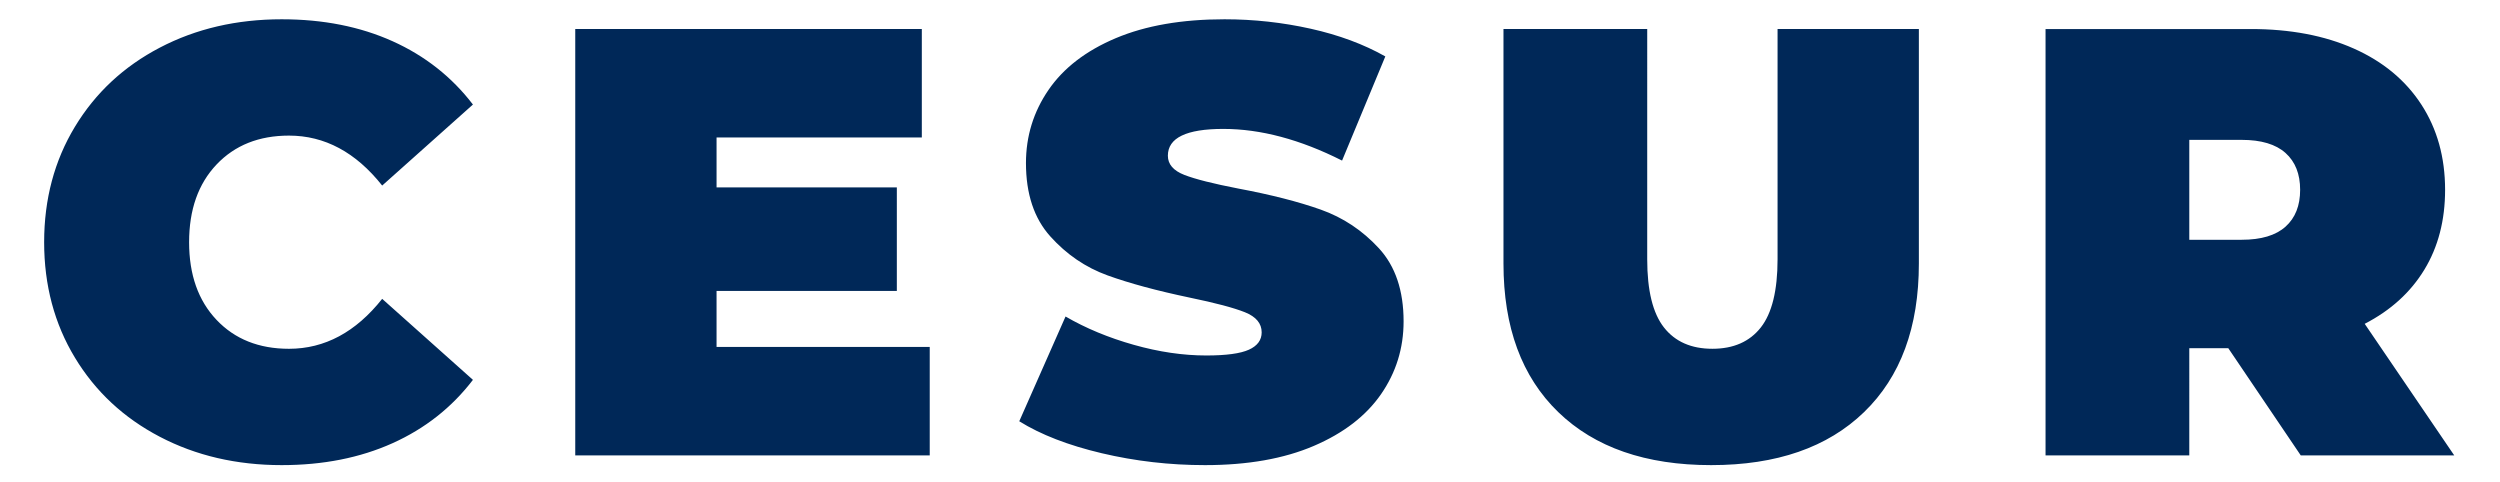 <svg xmlns="http://www.w3.org/2000/svg" xmlns:xlink="http://www.w3.org/1999/xlink" id="Capa_1" x="0px" y="0px" viewBox="0 0 389 75" xml:space="preserve"> <path fill="#002858" d="M357.902,29.536c0,2.465-0.758,4.377-2.274,5.733 c-1.516,1.36-3.79,2.039-6.825,2.039h-8.149V21.764h8.149 c3.034,0,5.309,0.68,6.825,2.039C357.144,25.161,357.902,27.071,357.902,29.536 M357.997,70.857h23.882L367.948,50.386c4.043-2.086,7.138-4.895,9.288-8.435 c2.147-3.536,3.221-7.675,3.221-12.414c0-5.055-1.231-9.476-3.694-13.269 c-2.465-3.791-5.973-6.696-10.521-8.718c-4.549-2.022-9.888-3.032-16.017-3.032 h-31.937v66.34h22.366V54.176h6.065L357.997,70.857z M266.258,72.373 c10.171,0,18.102-2.748,23.788-8.245c5.686-5.497,8.53-13.205,8.53-23.124V4.516 H276.589v35.824c0,4.866-0.871,8.403-2.606,10.613 c-1.74,2.213-4.249,3.317-7.536,3.317c-3.284,0-5.796-1.104-7.534-3.317 c-1.737-2.211-2.606-5.747-2.606-10.613V4.516h-22.366V41.004 c0,9.919,2.844,17.627,8.53,23.124S256.085,72.373,266.258,72.373 M187.503,72.373 c6.632,0,12.273-0.996,16.916-2.985c4.645-1.99,8.134-4.676,10.472-8.056 c2.338-3.379,3.508-7.155,3.508-11.324c0-4.801-1.281-8.591-3.84-11.374 C212,35.855,208.984,33.849,205.509,32.615c-3.475-1.231-7.741-2.321-12.794-3.27 c-3.92-0.758-6.729-1.467-8.435-2.131c-1.707-0.664-2.559-1.66-2.559-2.985 c0-2.78,2.875-4.17,8.624-4.17c5.813,0,11.974,1.643,18.481,4.928l6.729-16.207 c-3.35-1.895-7.218-3.332-11.609-4.311C199.553,3.49,195.084,3,190.535,3 c-6.634,0-12.273,0.979-16.918,2.938c-4.643,1.959-8.134,4.643-10.472,8.054 c-2.338,3.411-3.506,7.204-3.506,11.374c0,4.803,1.262,8.61,3.791,11.419 c2.526,2.813,5.497,4.833,8.909,6.067c3.411,1.231,7.677,2.385,12.794,3.459 c3.981,0.822,6.839,1.58,8.577,2.274c1.737,0.697,2.606,1.74,2.606,3.129 c0,1.201-0.662,2.1-1.99,2.7c-1.328,0.6-3.538,0.899-6.634,0.899 c-3.6,0-7.362-0.551-11.277-1.658c-3.918-1.104-7.456-2.573-10.616-4.407 l-7.202,16.301c3.348,2.084,7.63,3.743,12.843,4.975 S182.006,72.373,187.503,72.373 M111.496,53.988v-8.72h28.052V29.157h-28.052v-7.772 h31.939V4.516H89.509v66.34h55.157V53.988H111.496z M43.83,72.373 c6.444,0,12.193-1.137,17.248-3.411c5.055-2.274,9.224-5.559,12.511-9.857 L59.467,46.501c-4.108,5.18-8.942,7.77-14.5,7.77 c-4.676,0-8.435-1.5-11.277-4.502c-2.844-3-4.266-7.028-4.266-12.083 c0-5.055,1.422-9.083,4.266-12.085c2.842-3,6.602-4.502,11.277-4.502 c5.559,0,10.392,2.592,14.5,7.772l14.121-12.605 C70.302,11.972,66.132,8.686,61.078,6.411C56.023,4.137,50.274,3,43.83,3 c-7.014,0-13.332,1.469-18.955,4.407c-5.624,2.936-10.032,7.044-13.22,12.32 c-3.192,5.276-4.786,11.263-4.786,17.959c0,6.698,1.594,12.685,4.786,17.959 c3.188,5.276,7.595,9.382,13.22,12.32C30.497,70.904,36.816,72.373,43.83,72.373"></path> <g> </g> <g> </g> <g> </g> <g> </g> <g> </g> <g> </g> <g> </g> <g> </g> <g> </g> <g> </g> <g> </g> <g> </g> <g> </g> <g> </g> <g> </g> </svg>